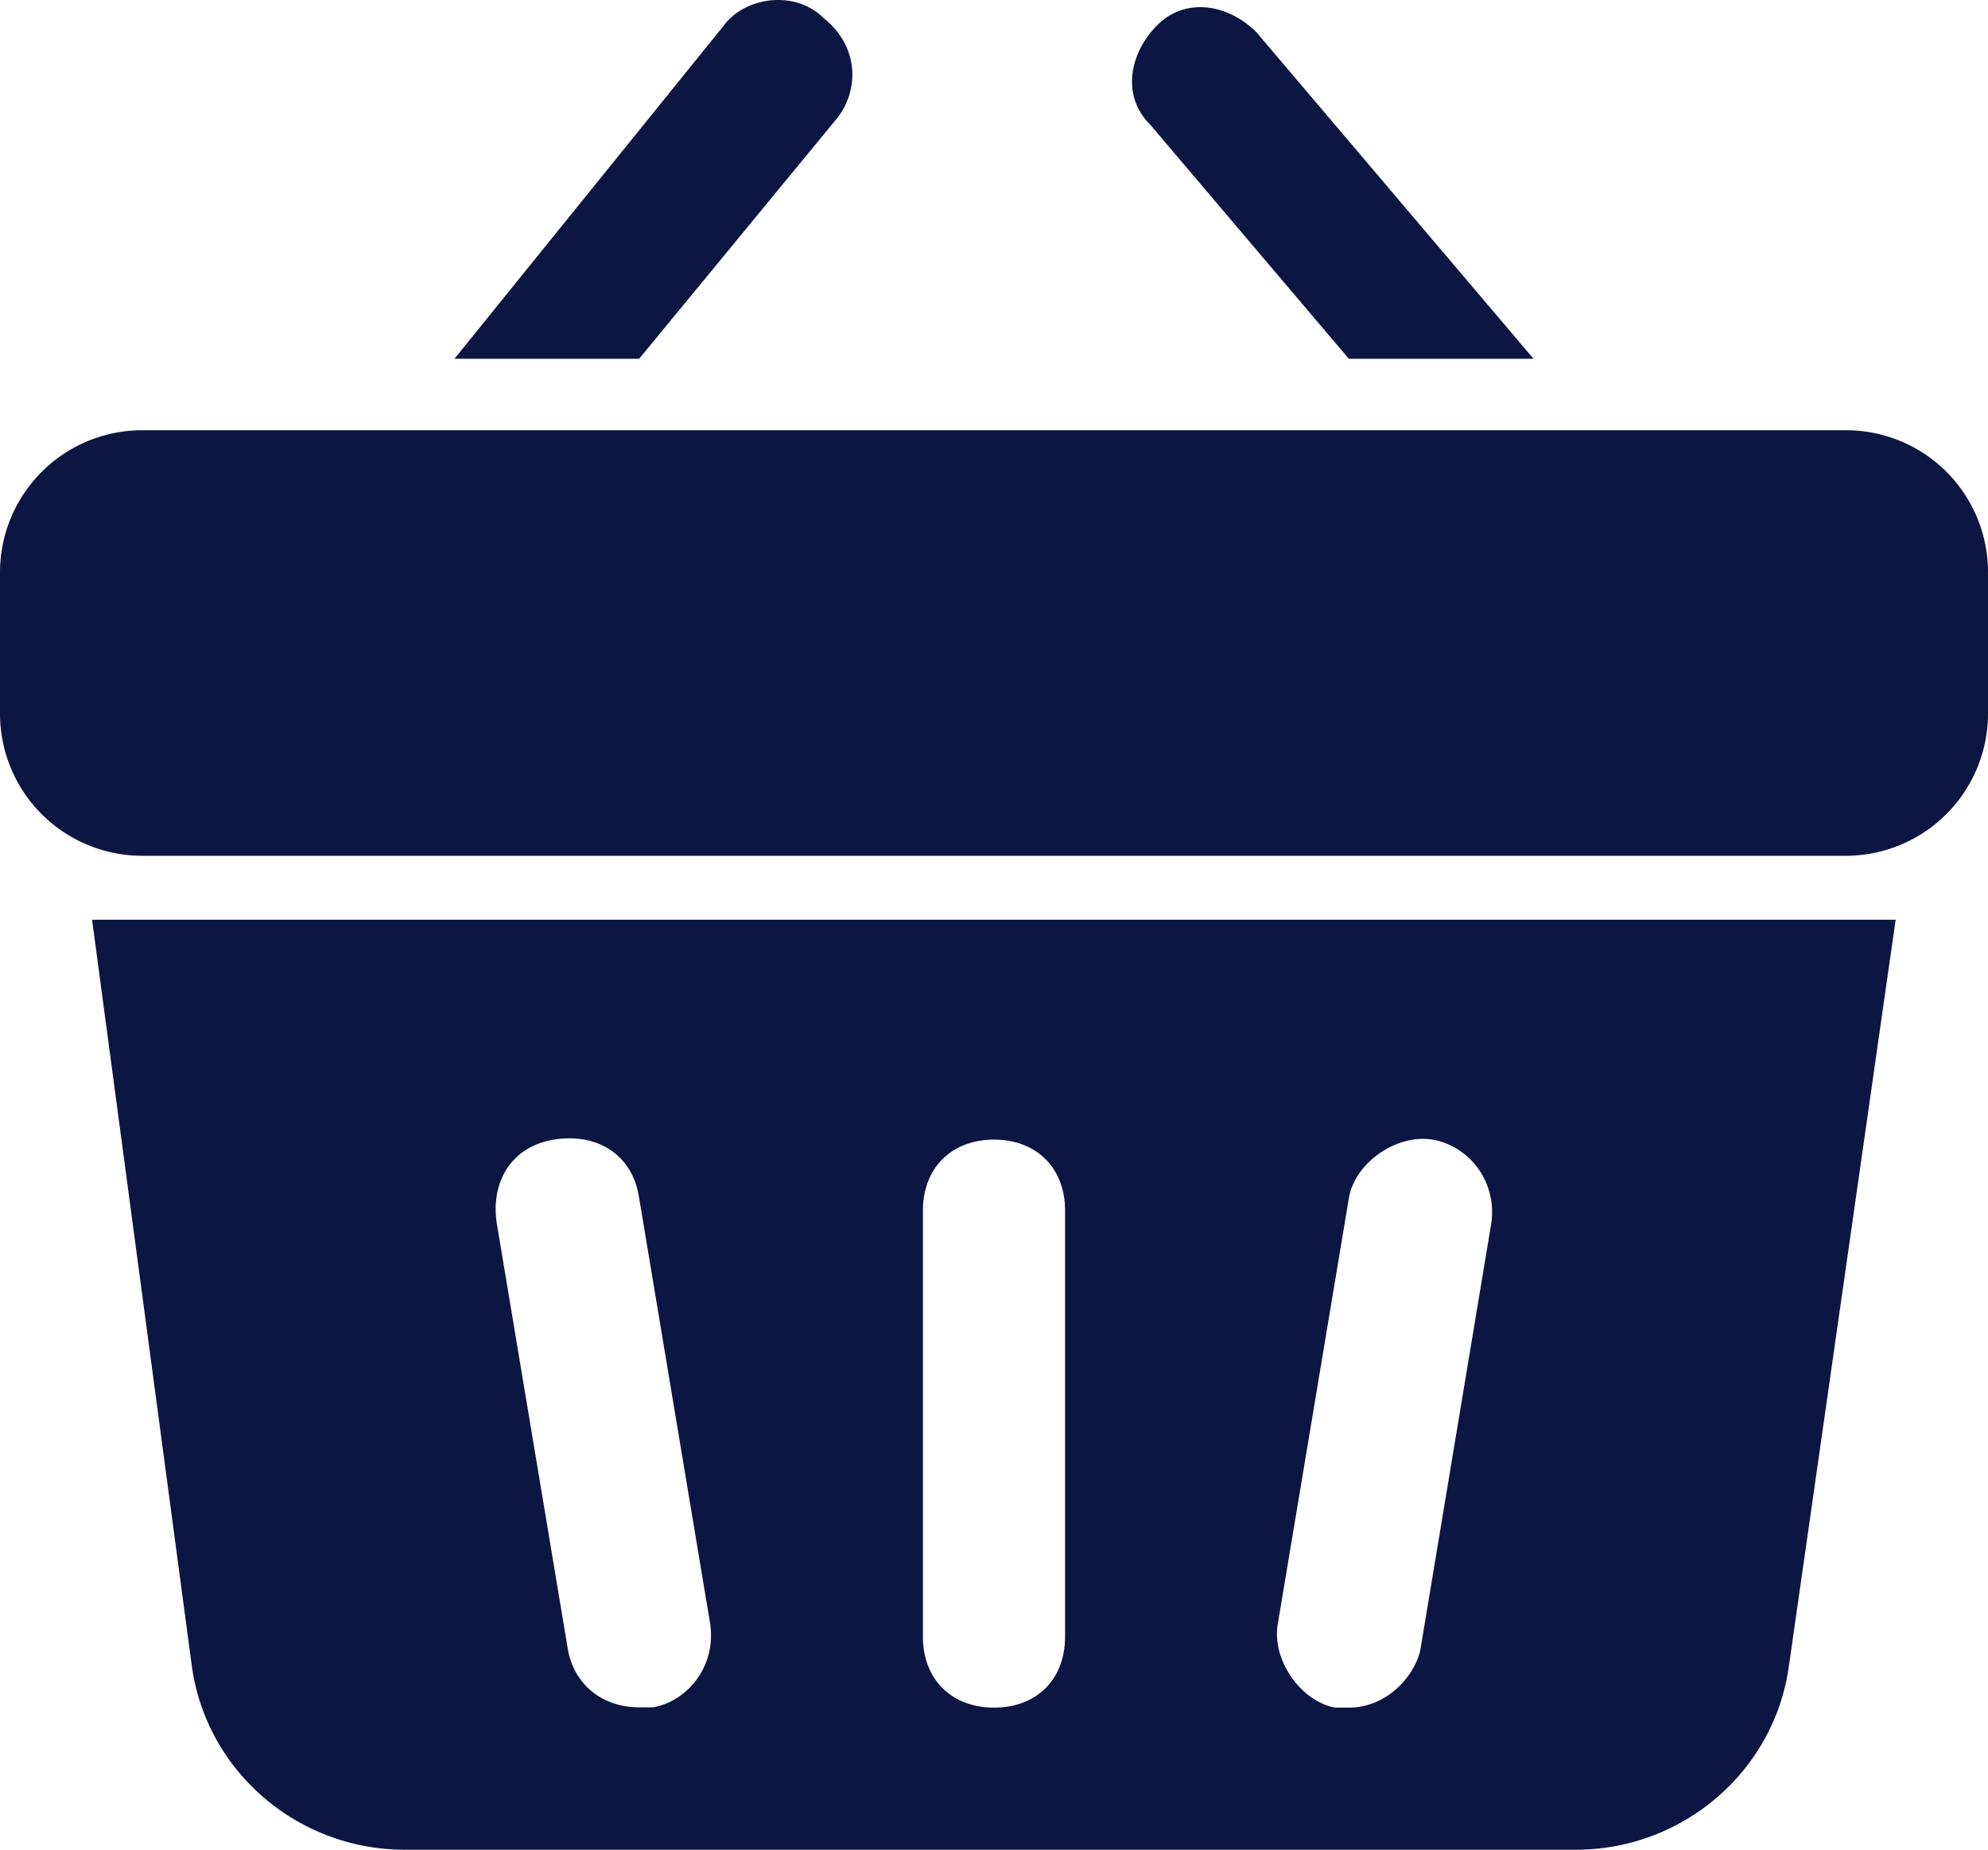 <svg xmlns="http://www.w3.org/2000/svg" id="Capa_1" data-name="Capa 1" viewBox="0 0 710.4 661.14"><defs><style>.cls-1{fill:#0b1742;}</style></defs><path class="cls-1" d="M1277.24,650.74v50.7a50.83,50.83,0,0,1-50.7,50.7h-609a50.83,50.83,0,0,1-50.7-50.7v-50.7a50.83,50.83,0,0,1,50.7-50.7h609A50.7,50.7,0,0,1,1277.24,650.74Zm-162.4-76.2h-66M1244.24,775c-5.1,2.5-12.7,2.5-17.8,2.5h-609c-7.6,0-12.7,0-17.8-2.5ZM861.14,452.7c-10.1-10.1-27.9-7.6-35.5,2.5h0l-96.4,119.3h66l71-86.3C873.84,478.1,873.84,462.9,861.14,452.7Zm253.7,121.8-99-116.7c-10.1-10.1-25.4-12.7-35.5-2.5s-12.7,25.4-2.5,35.5l71,83.7ZM1244.24,775l-38.1,266.4c-5.1,38.1-38.1,66-76.1,66H711.44c-38.1,0-71-27.9-76.1-66L599.74,775Zm-423.7,251.2-25.4-152.3c-2.5-15.2-15.2-22.8-30.4-20.3s-22.8,15.2-20.3,30.4l25.4,152.2c2.5,12.7,12.7,20.3,25.4,20.3h5.1C812.94,1054.1,823,1041.4,820.54,1026.2ZM947.44,879c0-15.2-10.1-25.4-25.4-25.4s-25.4,10.2-25.4,25.4v152.2c0,15.2,10.1,25.4,25.4,25.4s25.4-10.1,25.4-25.4Zm152.2,5.1c2.5-15.2-7.6-27.9-20.3-30.4s-27.9,7.6-30.4,20.3l-25.4,152.2c-2.5,12.7,7.6,27.9,20.3,30.4h5.1c12.7,0,22.8-10.1,25.4-20.3Z" transform="translate(-566.84 -446.26)"></path></svg>